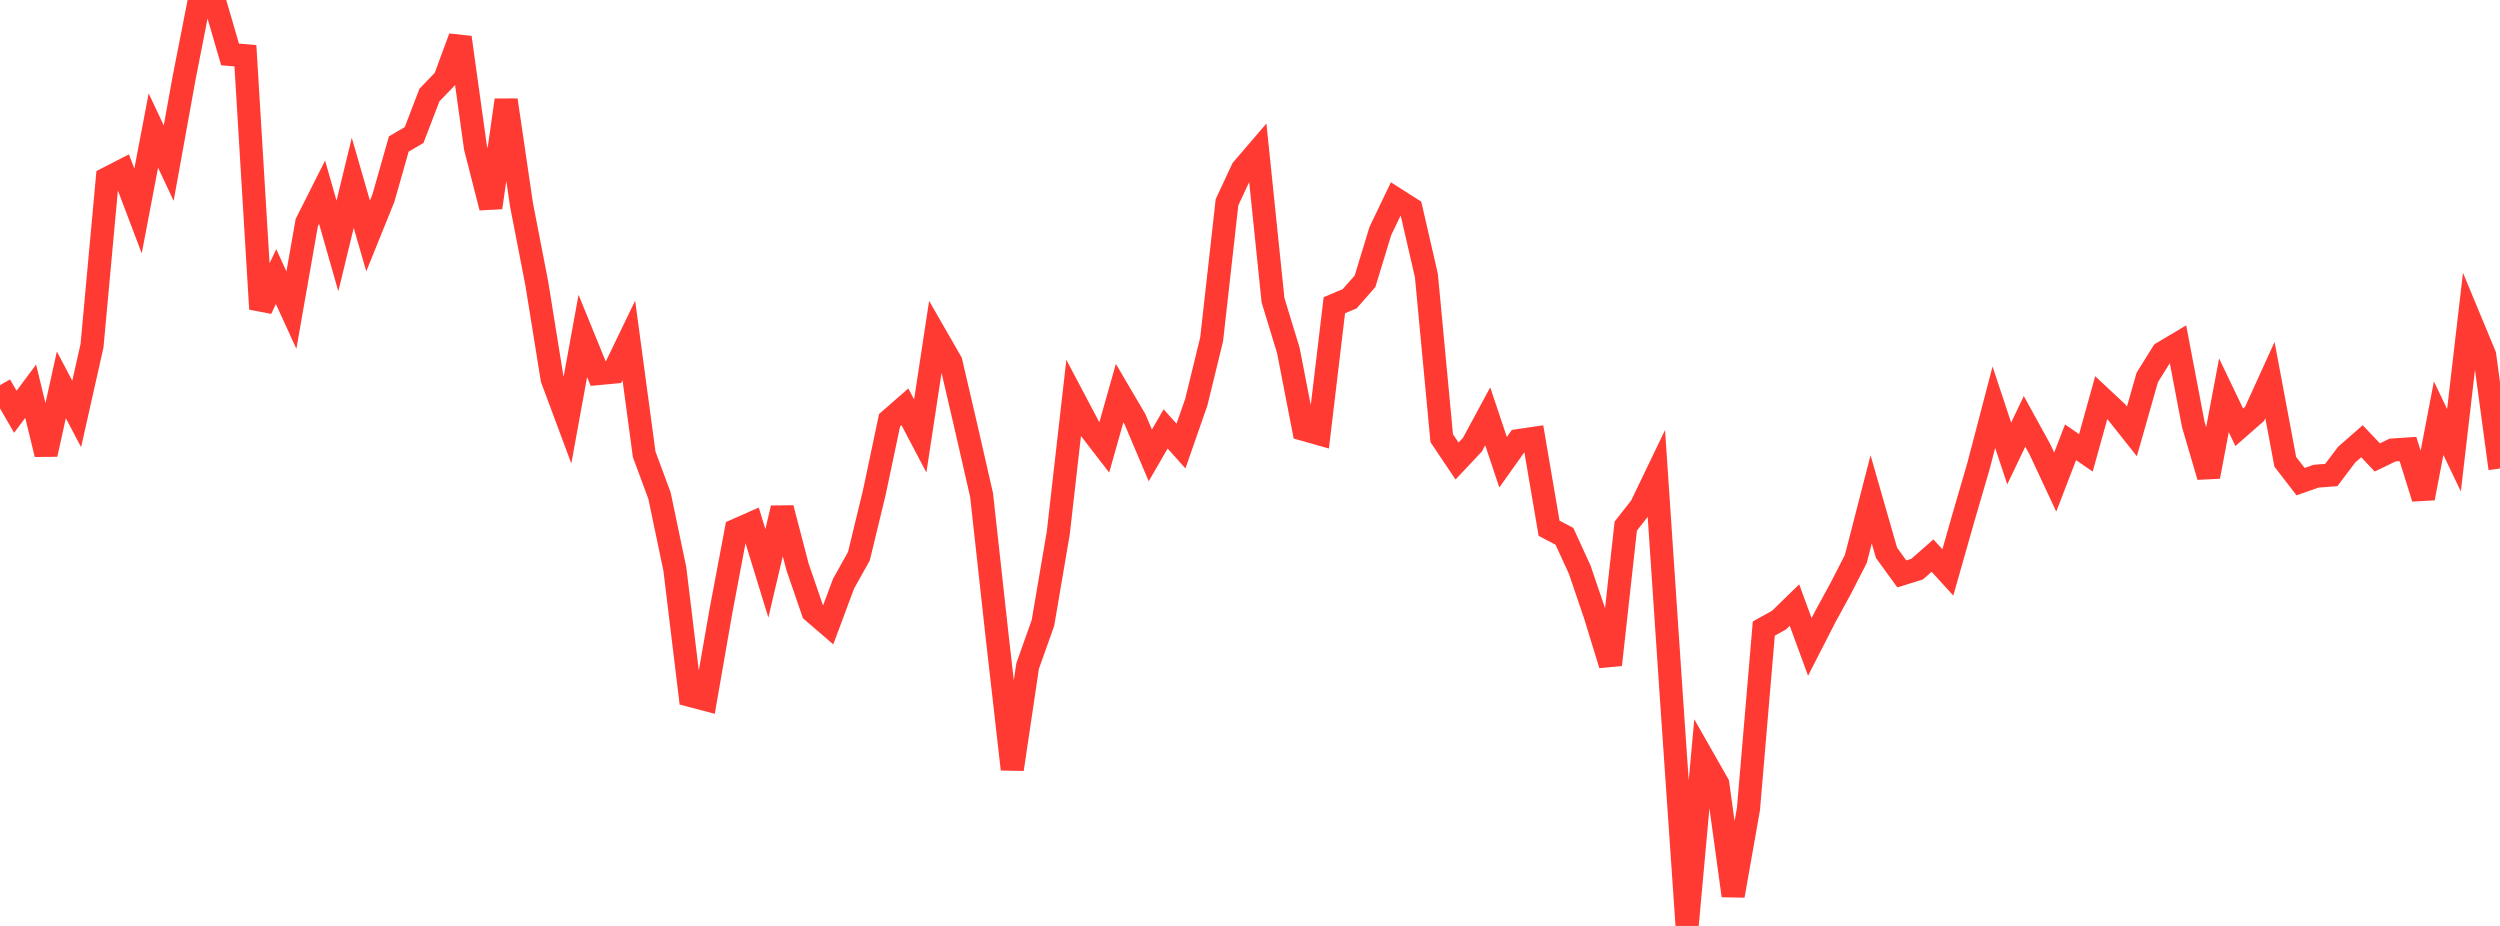 <?xml version="1.0" standalone="no"?>
<!DOCTYPE svg PUBLIC "-//W3C//DTD SVG 1.1//EN" "http://www.w3.org/Graphics/SVG/1.1/DTD/svg11.dtd">

<svg width="135" height="50" viewBox="0 0 135 50" preserveAspectRatio="none" 
  xmlns="http://www.w3.org/2000/svg"
  xmlns:xlink="http://www.w3.org/1999/xlink">


<polyline points="0.0, 20.8 0.828, 22.237 1.656, 21.126 2.485, 24.531 3.313, 20.781 4.141, 22.353 4.969, 18.667 5.798, 9.636 6.626, 9.21 7.454, 11.393 8.282, 7.048 9.11, 8.809 9.939, 4.224 10.767, 0.0 11.595, 0.098 12.423, 2.939 13.252, 3.011 14.08, 16.684 14.908, 14.936 15.736, 16.747 16.564, 12.025 17.393, 10.38 18.221, 13.282 19.049, 9.873 19.877, 12.741 20.706, 10.691 21.534, 7.777 22.362, 7.292 23.19, 5.132 24.018, 4.271 24.847, 2.023 25.675, 7.969 26.503, 11.209 27.331, 5.405 28.16, 11.05 28.988, 15.313 29.816, 20.458 30.644, 22.682 31.472, 18.139 32.301, 20.172 33.129, 20.095 33.957, 18.38 34.785, 24.534 35.613, 26.766 36.442, 30.728 37.27, 37.55 38.098, 37.769 38.926, 33.022 39.755, 28.628 40.583, 28.263 41.411, 30.959 42.239, 27.439 43.067, 30.613 43.896, 33.024 44.724, 33.737 45.552, 31.519 46.38, 30.036 47.209, 26.614 48.037, 22.691 48.865, 21.968 49.693, 23.543 50.521, 18.108 51.35, 19.551 52.178, 23.112 53.006, 26.737 53.834, 34.255 54.663, 41.539 55.491, 35.97 56.319, 33.637 57.147, 28.778 57.975, 21.511 58.804, 23.081 59.632, 24.154 60.46, 21.228 61.288, 22.638 62.117, 24.591 62.945, 23.161 63.773, 24.088 64.601, 21.712 65.429, 18.321 66.258, 10.923 67.086, 9.147 67.914, 8.181 68.742, 16.208 69.571, 18.926 70.399, 23.184 71.227, 23.419 72.055, 16.482 72.883, 16.132 73.712, 15.189 74.54, 12.472 75.368, 10.75 76.196, 11.277 77.025, 14.877 77.853, 23.662 78.681, 24.894 79.509, 24.015 80.337, 22.482 81.166, 24.96 81.994, 23.795 82.822, 23.673 83.65, 28.526 84.479, 28.96 85.307, 30.767 86.135, 33.203 86.963, 35.898 87.791, 28.41 88.62, 27.352 89.448, 25.63 90.276, 37.949 91.104, 50.0 91.933, 40.881 92.761, 42.336 93.589, 48.367 94.417, 43.682 95.245, 33.944 96.074, 33.481 96.902, 32.674 97.73, 34.933 98.558, 33.316 99.387, 31.795 100.215, 30.183 101.043, 26.964 101.871, 29.85 102.699, 30.991 103.528, 30.731 104.356, 30.002 105.184, 30.911 106.012, 27.997 106.84, 25.159 107.669, 21.991 108.497, 24.487 109.325, 22.754 110.153, 24.259 110.982, 26.033 111.81, 23.884 112.638, 24.454 113.466, 21.476 114.294, 22.249 115.123, 23.295 115.951, 20.386 116.779, 19.056 117.607, 18.563 118.436, 22.917 119.264, 25.737 120.092, 21.346 120.92, 23.073 121.748, 22.348 122.577, 20.524 123.405, 24.938 124.233, 26.009 125.061, 25.716 125.89, 25.65 126.718, 24.552 127.546, 23.828 128.374, 24.701 129.202, 24.302 130.031, 24.247 130.859, 26.902 131.687, 22.582 132.515, 24.314 133.344, 17.188 134.172, 19.183 135.0, 25.3" fill="none" stroke="#ff3a33" stroke-width="1.25"/>

</svg>